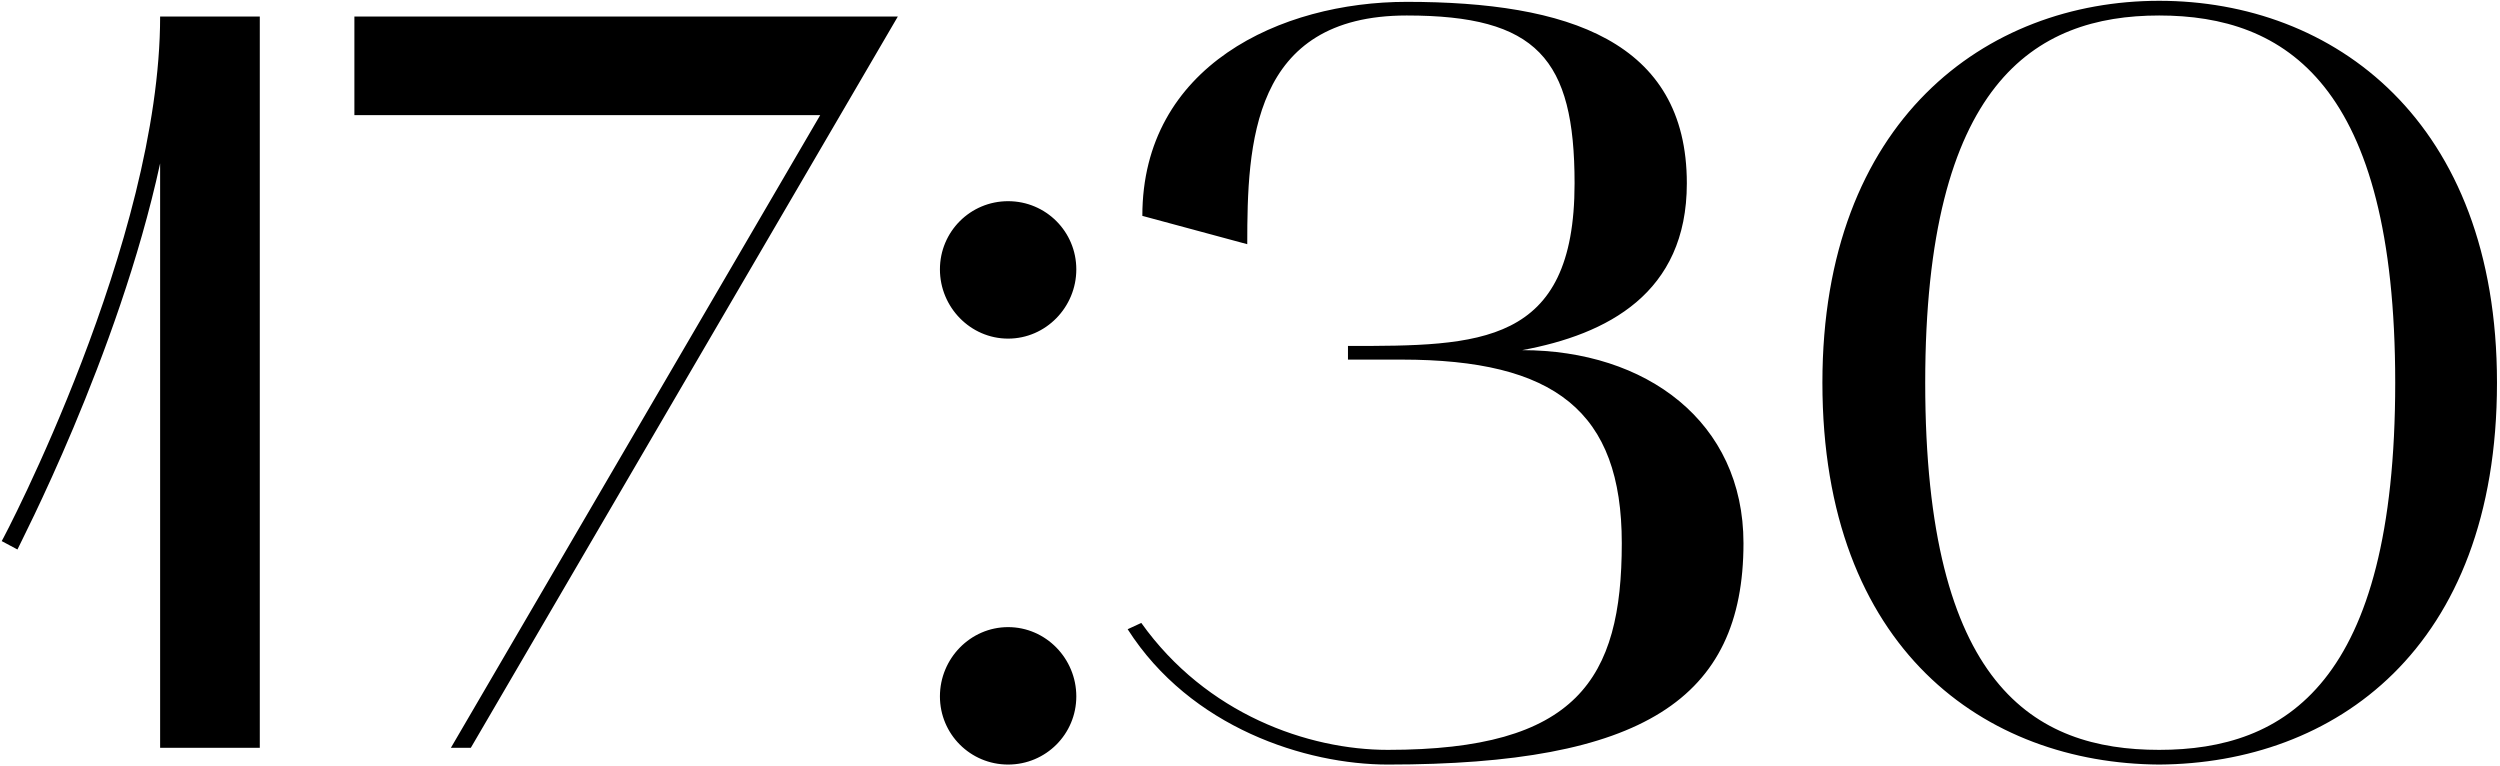 <?xml version="1.0" encoding="UTF-8"?> <svg xmlns="http://www.w3.org/2000/svg" width="672" height="206" viewBox="0 0 672 206" fill="none"><path d="M4.69 147.702L0.46 145.446C1.024 144.6 43.042 64.794 43.042 4.446H69.832V201H43.042V43.926C31.762 95.814 4.972 146.856 4.69 147.702ZM241.336 4.446L126.562 201H121.204L220.468 30.954H95.26V4.446H241.336ZM270.982 91.02C260.83 91.02 252.652 82.56 252.652 72.408C252.652 62.256 260.83 54.078 270.982 54.078C281.134 54.078 289.312 62.256 289.312 72.408C289.312 82.56 281.134 91.02 270.982 91.02ZM252.652 187.182C252.652 177.03 260.83 168.57 270.982 168.57C281.134 168.57 289.312 177.03 289.312 187.182C289.312 197.334 281.134 205.512 270.982 205.512C260.83 205.512 252.652 197.334 252.652 187.182ZM303.114 169.134L306.78 167.442C324.264 191.976 351.618 201.564 373.05 201.564C423.81 201.564 435.936 182.67 435.936 146.01C435.936 110.478 417.888 96.66 376.716 96.66H362.334V92.994C397.584 92.994 423.246 92.994 423.246 49.284C423.246 15.726 413.094 4.164 378.126 4.164C336.39 4.164 335.262 38.85 335.262 65.64L307.062 58.026C307.062 17.7 344.286 0.498 378.126 0.498C421.272 0.498 453.42 10.932 453.42 49.284C453.42 78.894 431.988 89.892 409.146 94.122C442.422 94.122 468.648 113.298 468.648 146.01C468.648 188.028 441.294 205.512 373.05 205.512C351.054 205.512 320.034 195.642 303.114 169.134ZM489.862 102.864C489.862 32.364 533.854 0.216 580.384 0.216C627.196 0.216 671.188 32.364 671.188 102.864C671.188 174.774 627.196 205.23 580.384 205.512C533.854 205.23 489.862 174.774 489.862 102.864ZM580.384 4.164C546.826 4.164 517.498 22.494 517.498 102.864C517.498 184.362 546.826 201.564 580.384 201.564C614.224 201.564 643.834 183.798 643.834 102.864C643.834 22.494 614.224 4.164 580.384 4.164Z" fill="black"></path></svg> 